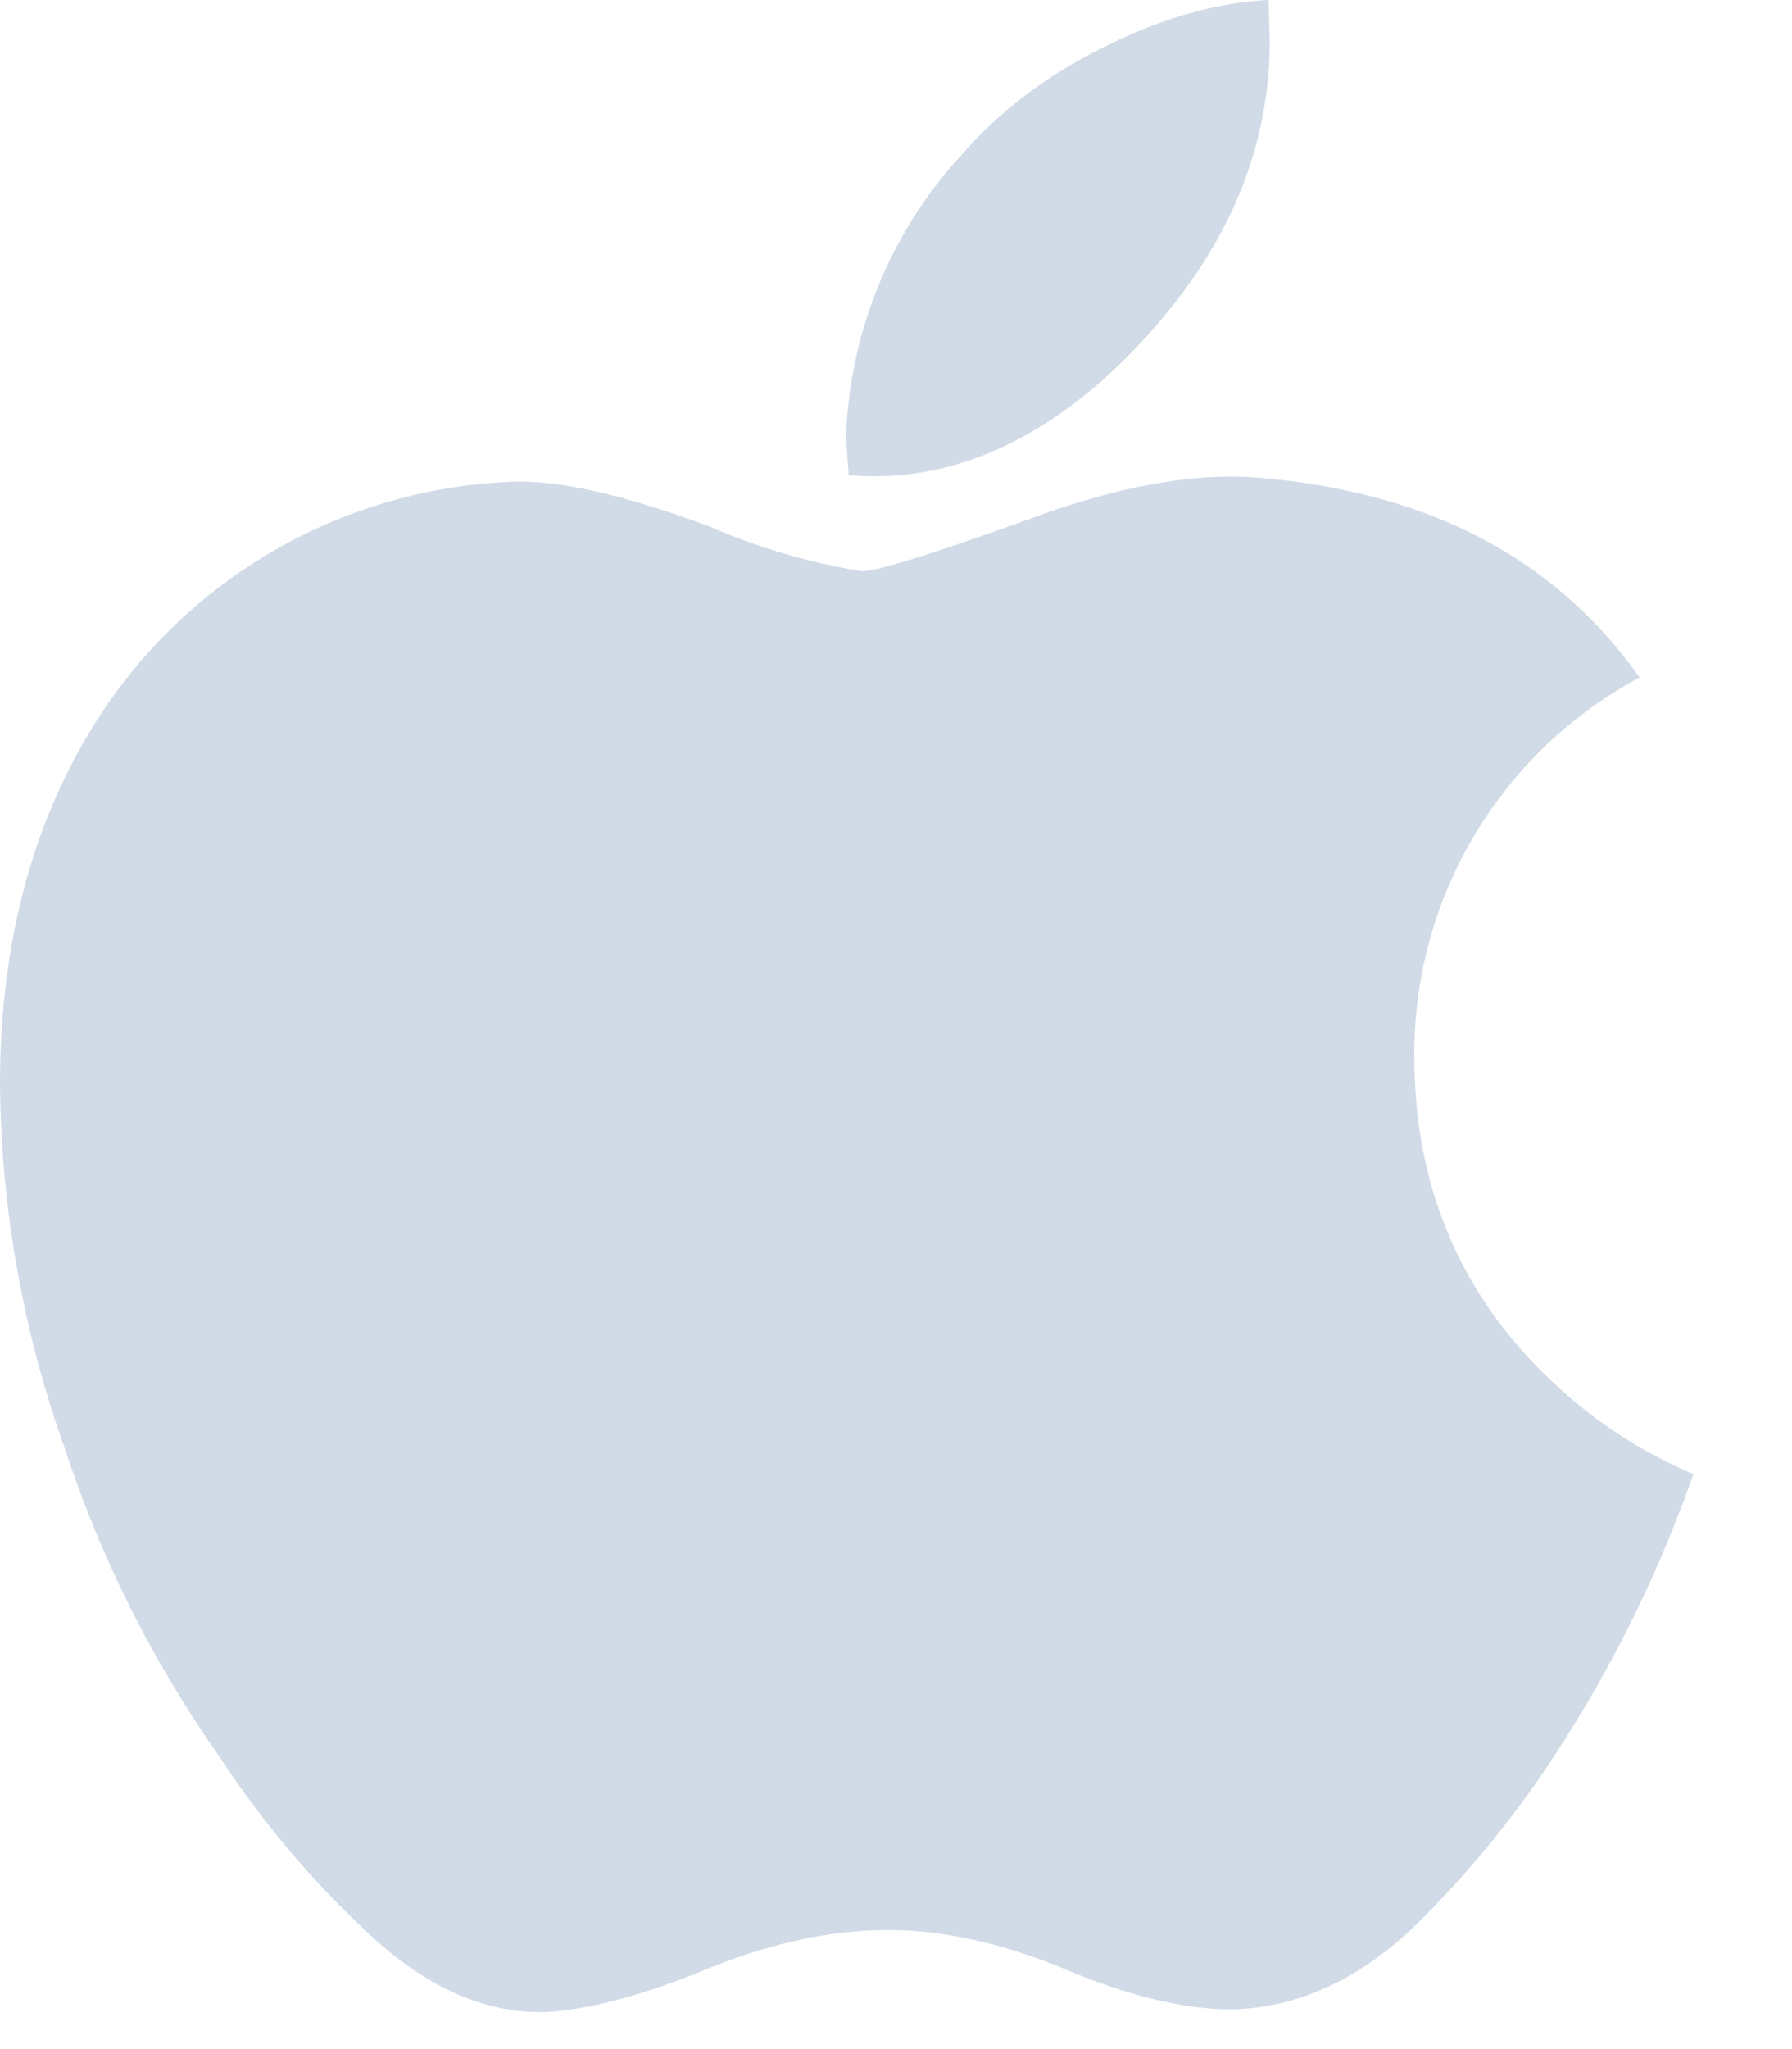 <svg xmlns="http://www.w3.org/2000/svg" width="14" height="16" viewBox="0 0 14 16"><path fill="#d0dbe7" d="M12.11 13.76a7.91 7.91 0 0 1-1.09 1.31c-.43.4-.9.61-1.4.62-.36 0-.79-.1-1.29-.31s-.97-.31-1.39-.31c-.44 0-.92.1-1.43.31-.51.21-.92.31-1.23.33-.48.02-.96-.19-1.43-.64a7.5 7.5 0 0 1-1.14-1.36 9.07 9.07 0 0 1-1.2-2.39A8.67 8.67 0 0 1 0 8.47c0-1.05.23-1.96.68-2.72a4.03 4.03 0 0 1 3.37-1.99c.38 0 .87.12 1.49.35a5 5 0 0 0 1.19.35c.13 0 .57-.14 1.32-.41.7-.26 1.3-.36 1.78-.32 1.33.11 2.32.63 2.98 1.56a3.33 3.33 0 0 0-1.76 3.01c.01 1 .38 1.84 1.09 2.5.33.31.69.54 1.09.71a10.15 10.15 0 0 1-1.12 2.25zM9.92.31L9.91 0c-.4.02-.83.14-1.27.36-.45.22-.82.5-1.11.83a3.42 3.42 0 0 0-.92 2.22l.02.3c.91.08 1.74-.39 2.43-1.2.58-.68.86-1.41.86-2.2z"/></svg>